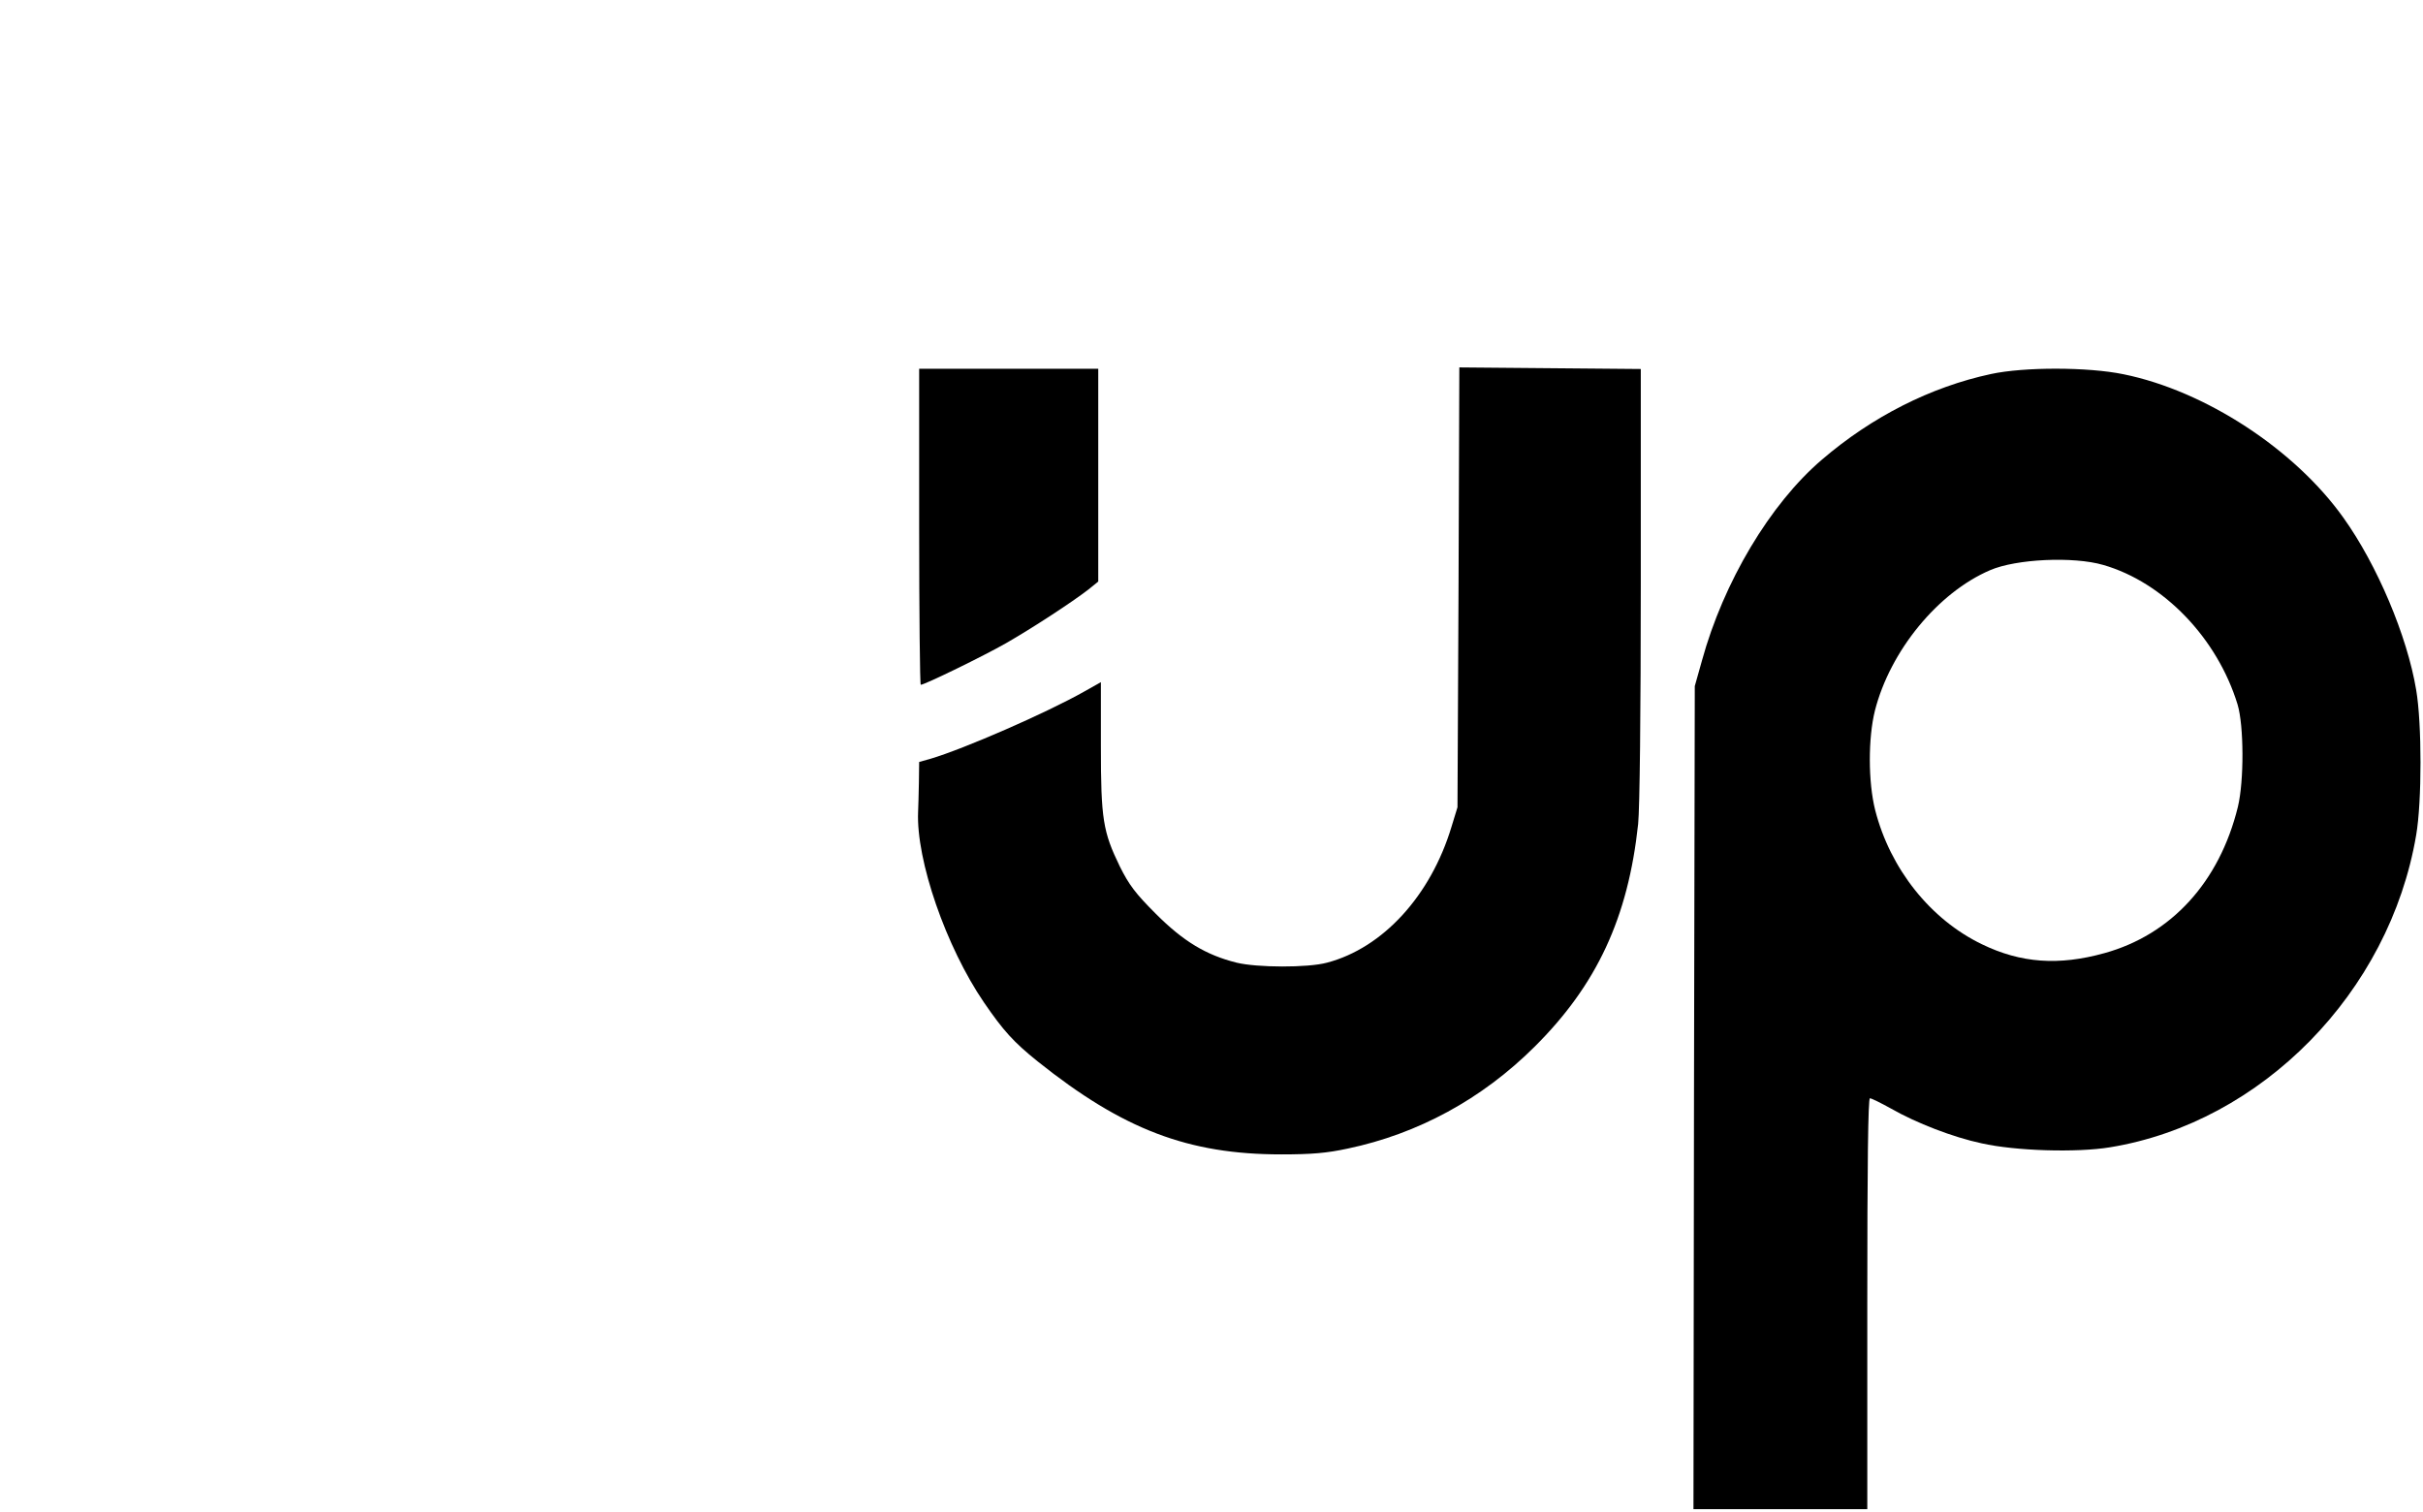 <?xml version="1.0" standalone="no"?>
<!DOCTYPE svg PUBLIC "-//W3C//DTD SVG 20010904//EN"
 "http://www.w3.org/TR/2001/REC-SVG-20010904/DTD/svg10.dtd">
<svg version="1.0" xmlns="http://www.w3.org/2000/svg"
 width="920pt" height="574pt" viewBox="0 0 920 574"
 preserveAspectRatio="xMidYMid meet">

<g transform="translate(0,574) scale(0.1,-0.1)"
fill="#000000" stroke="none">
<path d="M5538 3510 l-4 -835 -23 -75 c-79 -261 -260 -459 -472 -515 -73 -20
-267 -19 -344 0 -116 29 -202 81 -306 185 -78 78 -102 110 -137 180 -64 132
-72 179 -72 457 l0 243 -62 -35 c-145 -82 -457 -218 -585 -256 l-43 -12 -1
-79 c-1 -43 -2 -93 -3 -110 -8 -184 106 -513 250 -724 74 -108 113 -151 204
-224 324 -259 572 -353 925 -353 116 0 173 5 252 22 267 56 510 188 709 386
237 235 356 491 394 847 6 59 10 420 10 912 l0 815 -345 3 -344 3 -3 -835z"/>
<path d="M3490 3740 c0 -330 3 -600 6 -600 15 0 240 110 324 158 101 58 251
156 313 204 l37 30 0 404 0 404 -340 0 -340 0 0 -600z"/>
<path d="M7560 4320 c-229 -49 -452 -162 -642 -325 -197 -168 -374 -465 -456
-764 l-27 -96 -3 -1562 -2 -1563 330 0 330 0 0 780 c0 529 3 780 10 780 6 0
42 -18 80 -39 96 -55 236 -109 344 -132 129 -29 361 -36 488 -15 576 94 1061
589 1162 1185 22 127 22 424 0 552 -34 204 -148 474 -276 653 -185 260 -525
482 -835 545 -135 28 -378 28 -503 1z m426 -725 c229 -66 433 -278 510 -530
24 -80 25 -290 1 -389 -70 -285 -253 -485 -507 -555 -173 -48 -317 -38 -465
34 -195 94 -348 286 -405 509 -27 107 -27 274 -1 378 58 227 239 448 437 533
99 43 317 53 430 20z"/>
</g>
</svg>
